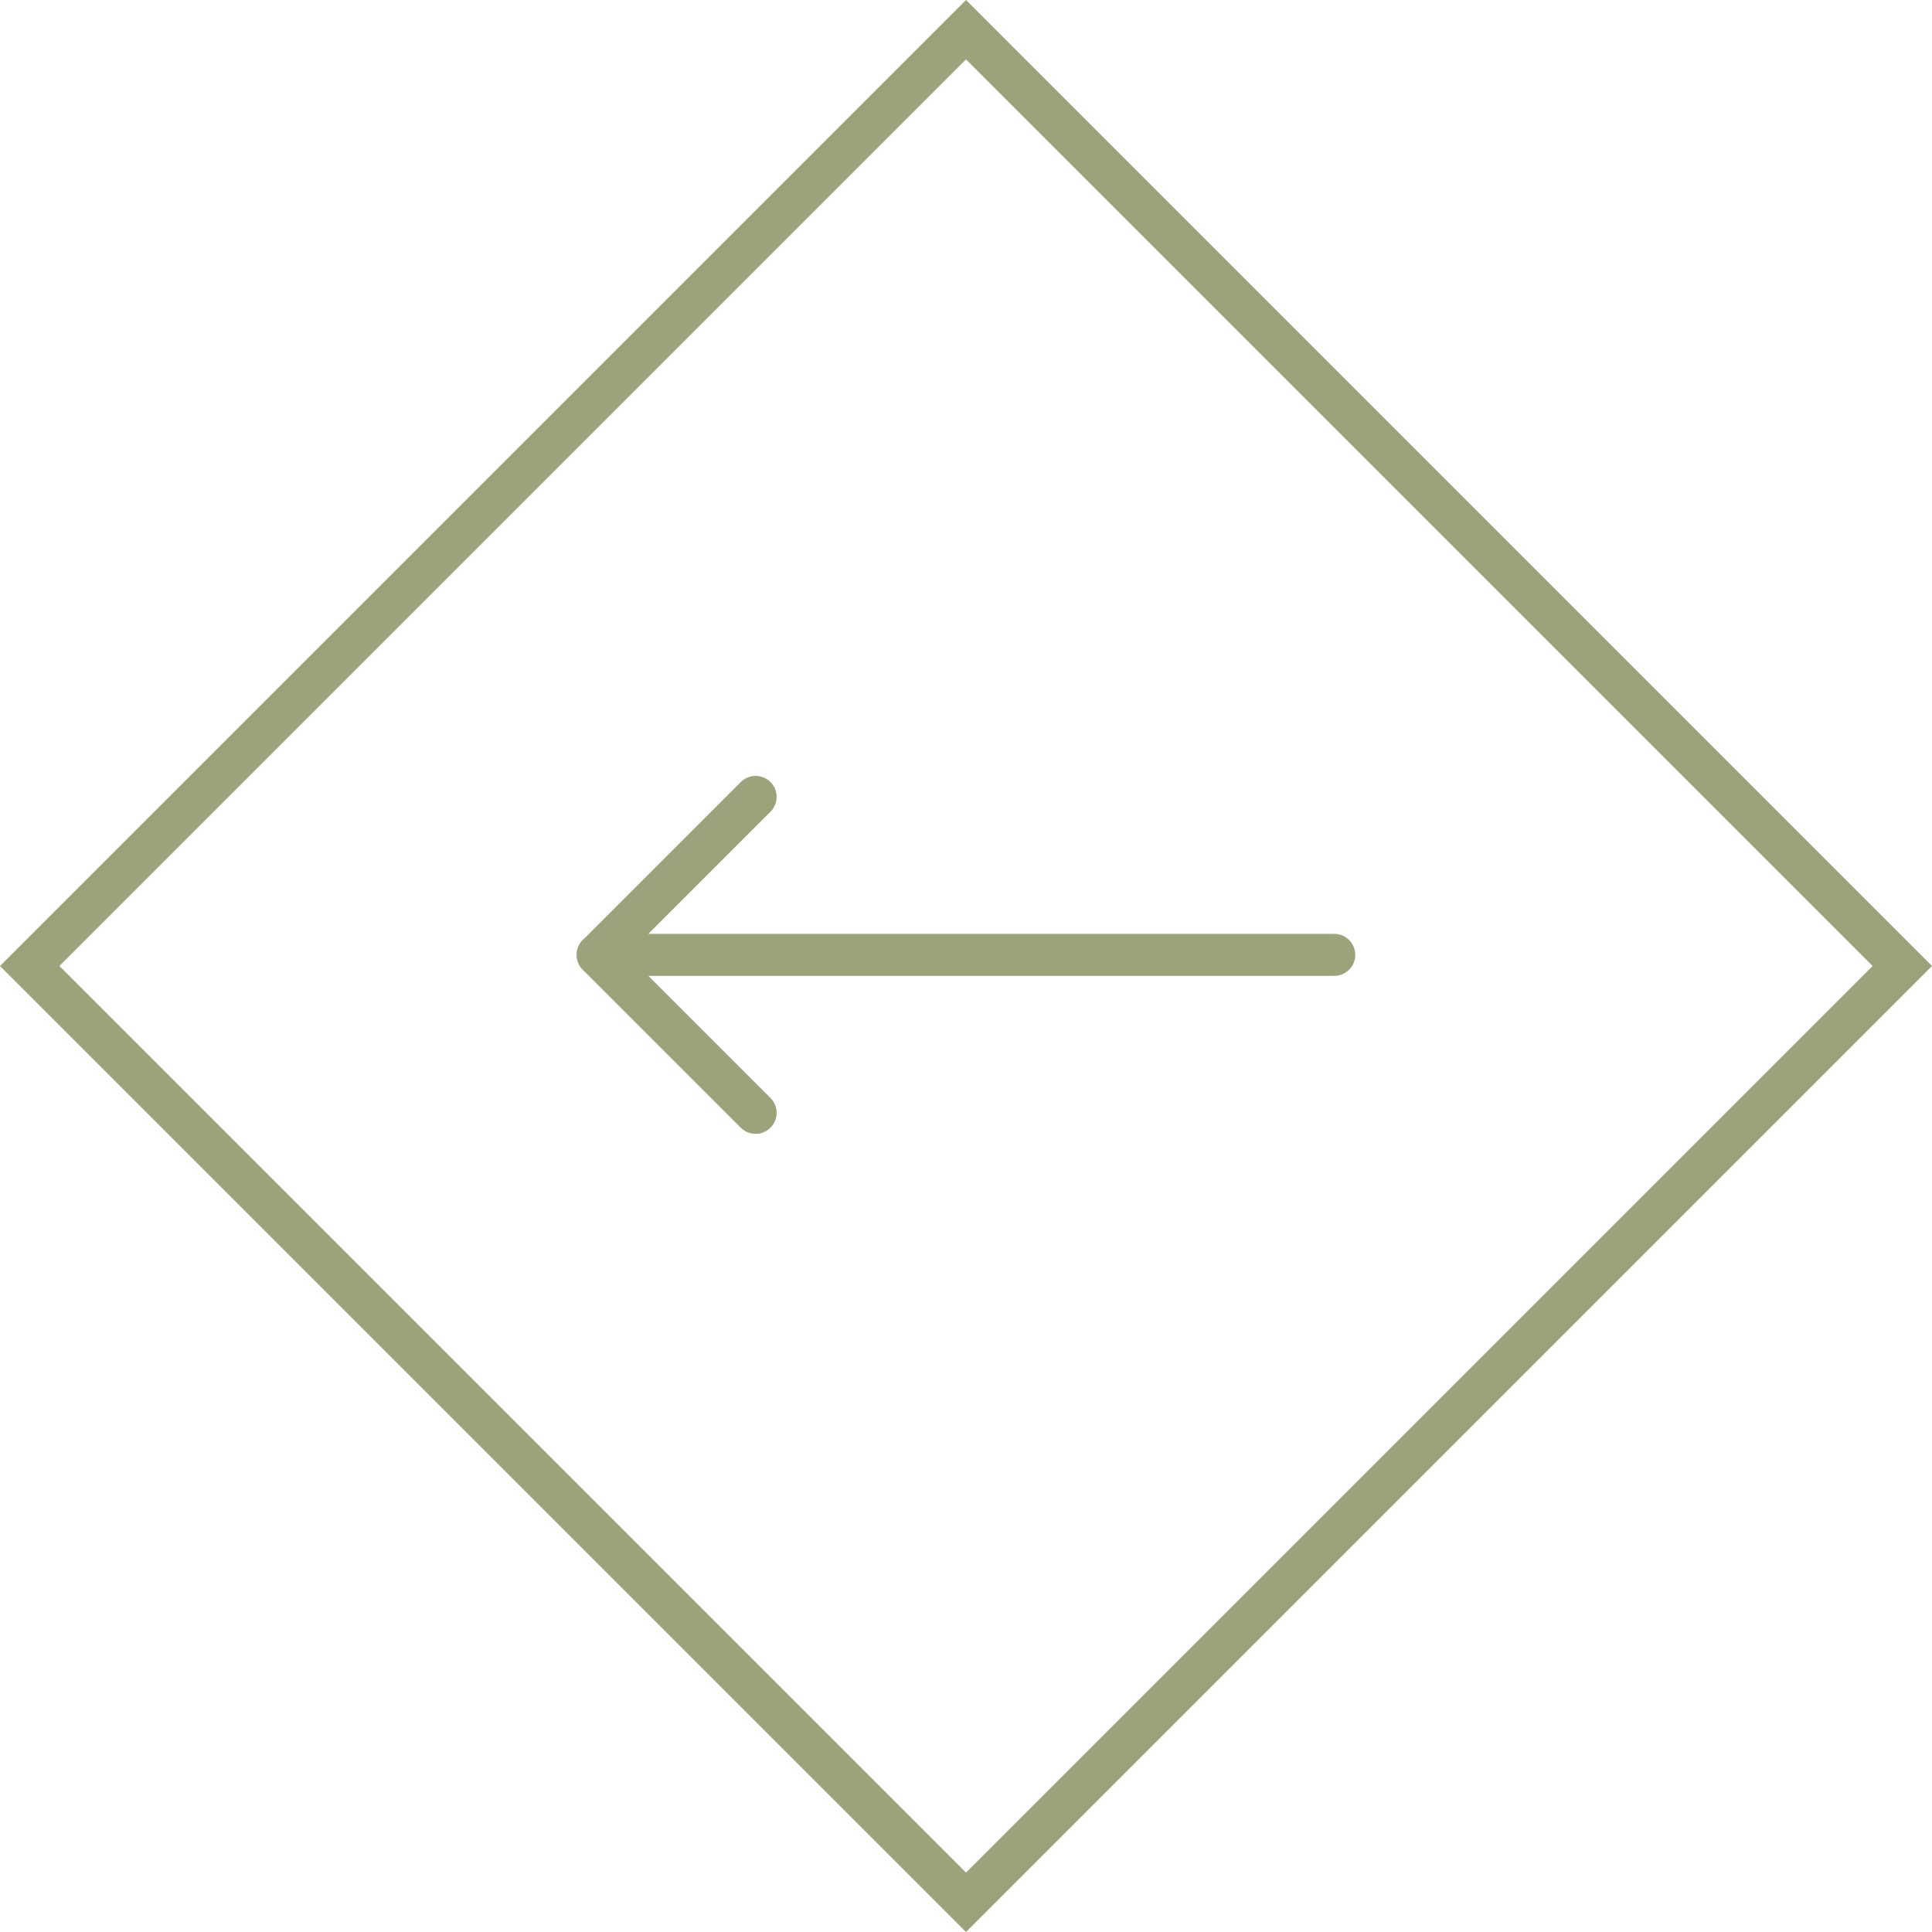 <svg id="Group_110324" data-name="Group 110324" xmlns="http://www.w3.org/2000/svg" width="46" height="46" viewBox="0 0 46 46">
  <g id="Rectangle_70436" data-name="Rectangle 70436" transform="translate(23 0) rotate(45)" fill="none" stroke="#9ba37b" stroke-width="1">
    <rect width="32.527" height="32.527" stroke="none"/>
    <rect x="0.5" y="0.5" width="31.527" height="31.527" fill="none"/>
  </g>
  <g id="Rectangle_70437" data-name="Rectangle 70437" transform="translate(0.958 22.042) rotate(45)" fill="none" stroke="#9ba37b" stroke-width="1" opacity="0">
    <rect width="1.355" height="1.355" stroke="none"/>
    <rect x="0.5" y="0.5" width="0.355" height="0.355" fill="none"/>
  </g>
  <g id="Icon_feather-arrow-right" data-name="Icon feather-arrow-right" transform="translate(14.23 18.974)">
    <path id="Path_81623" data-name="Path 81623" d="M25.038,18H7.5" transform="translate(-7.5 -14.239)" fill="none" stroke="#9ba37b" stroke-linecap="round" stroke-linejoin="round" stroke-width="1"/>
    <path id="Path_81624" data-name="Path 81624" d="M21.761,7.5,18,11.261l3.761,3.761" transform="translate(-18 -7.5)" fill="none" stroke="#9ba37b" stroke-linecap="round" stroke-linejoin="round" stroke-width="1"/>
  </g>
</svg>
